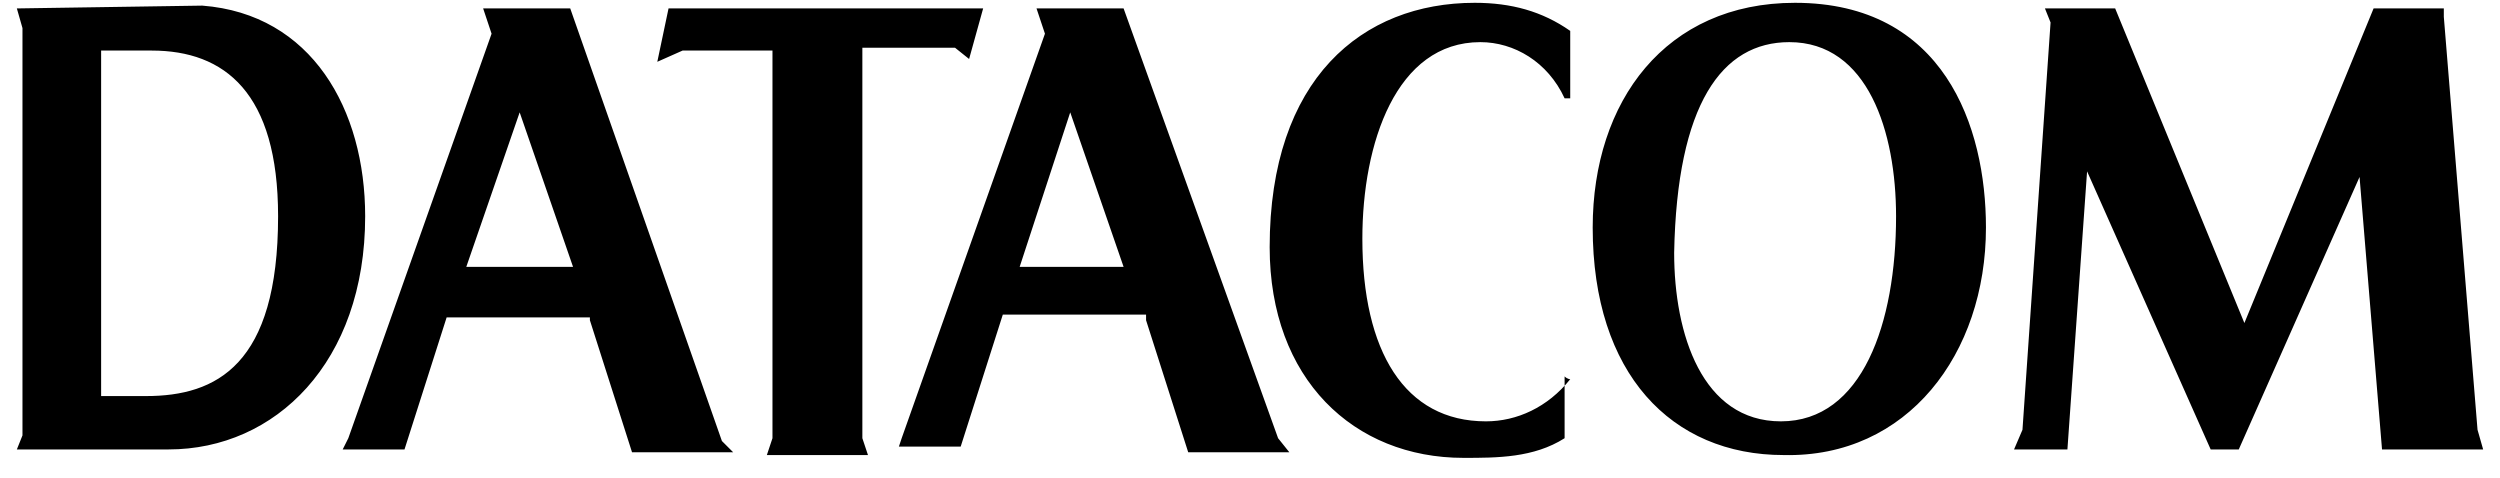 <svg width="89" height="17" viewBox="0 0 89 17" fill="none" xmlns="http://www.w3.org/2000/svg">
<path d="M0.6 0.3L0.8 1V15.5L0.6 16H6C9.8 16 13 12.9 13 7.7C13 3.9 11.1 0.5 7.2 0.2L0.6 0.3ZM3.6 1.8H5.4C8 1.8 9.9 3.3 9.9 7.7C9.9 13 7.7 14.1 5.2 14.1H3.6V1.8ZM30.6 1.7H34L34.5 2.1L35 0.3H23.8L23.4 2.2L24.3 1.8H27.5V15.6L27.3 16.2H30.9L30.7 15.6V1.7H30.6ZM55.9 13.5C55.1 14.5 54 15 52.9 15C50 15 48.5 12.5 48.5 8.5C48.5 5.1 49.7 1.5 52.7 1.5C53.9 1.5 55.1 2.2 55.7 3.5H55.9V1.1C54.9 0.4 53.8 0.1 52.5 0.1C48.5 0.1 45.2 2.8 45.2 8.8C45.2 13.5 48.2 16.3 52.1 16.3C53.3 16.3 54.6 16.3 55.7 15.6V13.3V13.4C55.8 13.5 55.9 13.5 55.9 13.5ZM70.7 8.1C70.7 4.5 69.2 0.1 63.9 0.1C59.3 0.1 56.7 3.6 56.7 8.1C56.7 13.3 59.5 16.2 63.5 16.2C67.9 16.3 70.7 12.6 70.7 8.1ZM63.7 1.5C66.5 1.5 67.5 4.7 67.5 7.7C67.5 11.5 66.3 15 63.4 15C60.6 15 59.6 11.9 59.6 9C59.7 3.7 61.3 1.5 63.7 1.5ZM79.9 11.5L75.3 0.3H72.8L73 0.8L72 15.3L71.7 16H73.6L74.3 6.1L78.7 16H79.7L84 6.3L84.8 16H88.4L88.2 15.3L87 0.6V0.3H84.5L79.9 11.5ZM21 11.4L22.5 16.1H26.1L25.7 15.7L20.3 0.3H17.2L17.5 1.2L12.4 15.6L12.2 16H14.4L15.9 11.3H21V11.4ZM16.6 9.5L18.5 4L20.4 9.5H16.6ZM40.8 11.4L42.3 16.1H45.9L45.5 15.6L40 0.3H36.9L37.2 1.2L32.1 15.6L32 15.9H34.2L35.7 11.2H40.8V11.4ZM36.3 9.5L38.1 4L40 9.5H36.3Z" fill="black"/>
</svg>
